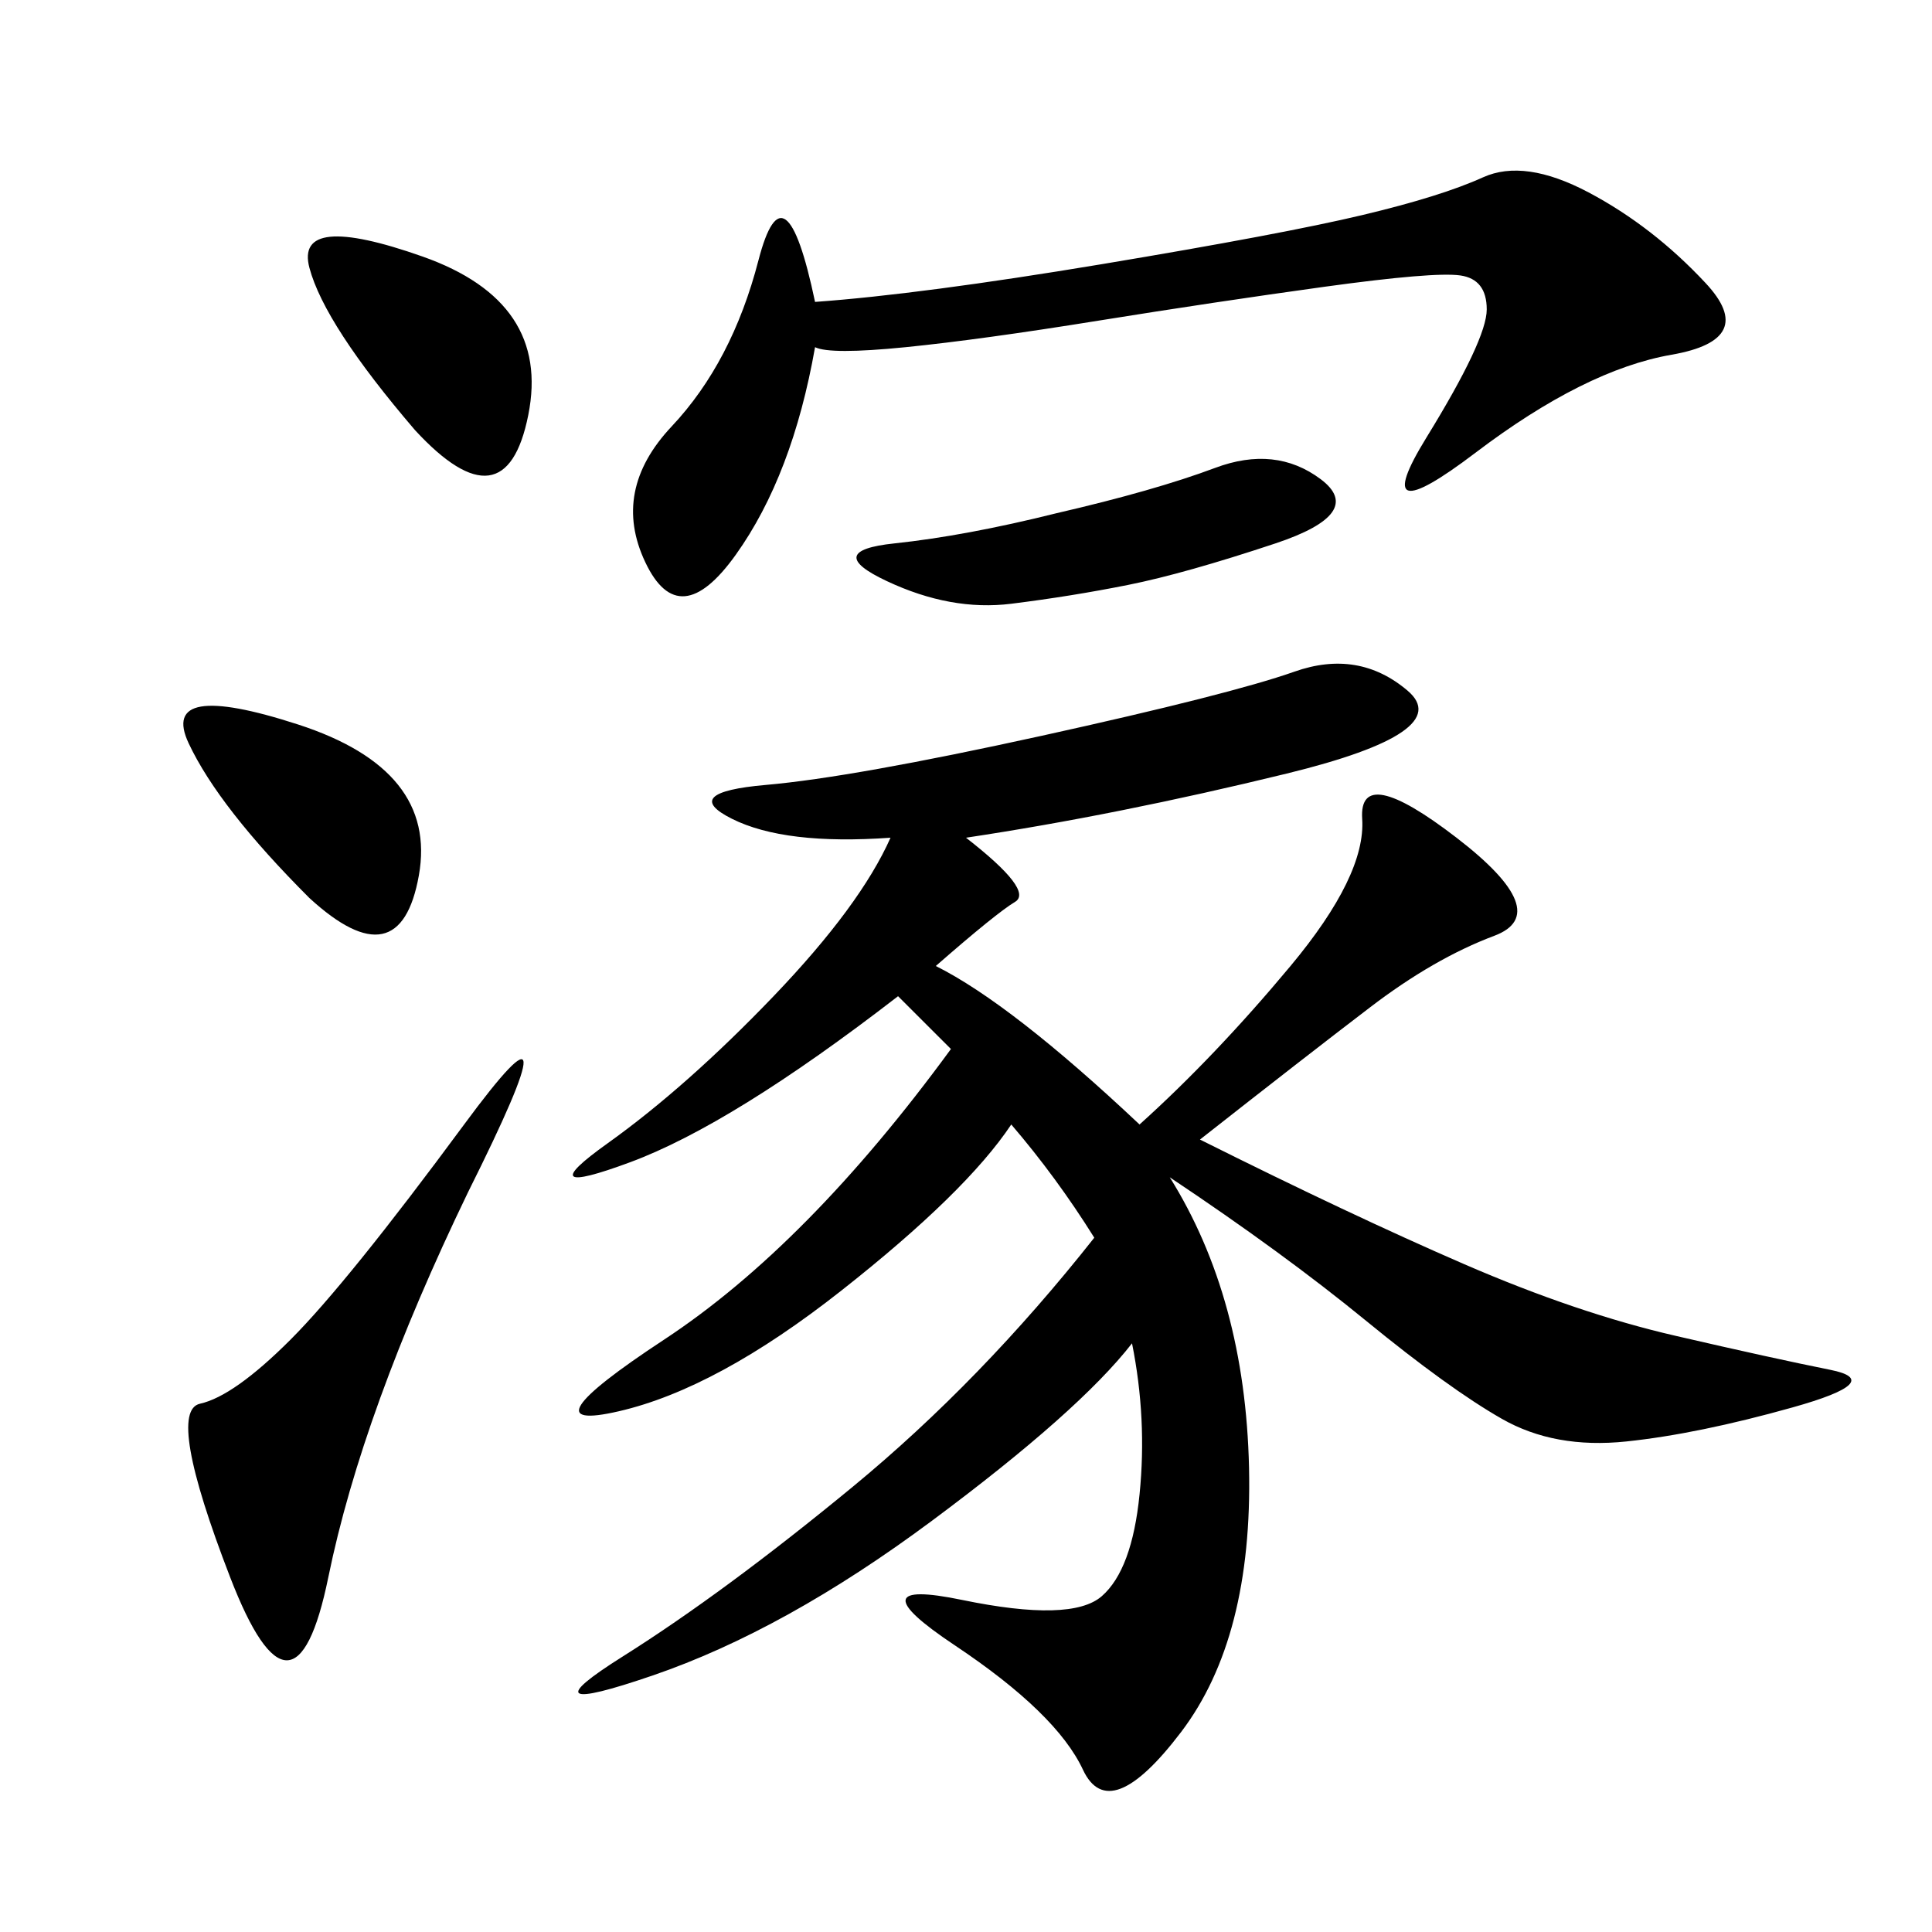 <svg xmlns="http://www.w3.org/2000/svg" xmlns:xlink="http://www.w3.org/1999/xlink" width="300" height="300"><path d="M150 130.08Q160.55 138.28 157.62 140.04Q154.69 141.80 145.31 150L145.31 150Q157.03 155.86 176.95 174.61L176.95 174.61Q188.67 164.06 200.39 150Q212.11 135.94 211.52 127.15Q210.94 118.36 226.17 130.08Q241.41 141.80 232.03 145.31Q222.66 148.83 212.70 156.45Q202.73 164.06 186.33 176.95L186.33 176.95Q209.77 188.67 227.34 196.29Q244.92 203.91 260.16 207.42Q275.39 210.94 284.18 212.70Q292.97 214.45 278.32 218.55Q263.67 222.66 252.54 223.83Q241.41 225 233.20 220.31Q225 215.63 212.11 205.08Q199.22 194.53 181.64 182.81L181.64 182.81Q193.36 201.56 193.95 227.93Q194.53 254.30 183.40 268.95Q172.27 283.59 168.16 274.80Q164.06 266.02 148.24 255.47Q132.42 244.92 149.41 248.44Q166.41 251.95 171.09 247.85Q175.78 243.75 176.95 232.03Q178.13 220.31 175.78 208.59L175.78 208.59Q167.58 219.14 144.73 236.13Q121.88 253.13 101.37 260.16Q80.86 267.19 96.68 257.23Q112.50 247.27 132.42 230.86Q152.34 214.45 169.92 192.19L169.92 192.19Q164.06 182.81 157.03 174.61L157.03 174.61Q150 185.16 130.66 200.39Q111.33 215.63 96.09 219.14Q80.86 222.66 103.13 208.01Q125.39 193.36 147.66 162.89L147.66 162.89L139.45 154.69Q113.67 174.61 97.85 180.47Q82.03 186.33 94.34 177.54Q106.64 168.75 120.12 154.69Q133.59 140.63 138.28 130.08L138.28 130.08Q121.88 131.25 113.67 127.15Q105.47 123.05 118.95 121.88Q132.42 120.70 161.72 114.26Q191.02 107.81 200.98 104.30Q210.94 100.78 218.55 107.23Q226.17 113.67 199.80 120.12Q173.44 126.56 150 130.08L150 130.08ZM126.56 46.88Q142.97 45.70 171.09 41.02Q199.22 36.33 211.52 33.40Q223.83 30.47 230.27 27.54Q236.72 24.61 246.68 29.88Q256.64 35.16 264.84 43.95Q273.05 52.73 259.57 55.08Q246.09 57.42 229.10 70.31Q212.11 83.20 221.48 67.97Q230.86 52.73 230.86 48.05L230.86 48.05Q230.86 43.36 226.76 42.77Q222.66 42.19 205.66 44.53Q188.67 46.88 170.51 49.80Q152.34 52.73 140.63 53.91Q128.91 55.08 126.56 53.91L126.56 53.91Q123.05 73.83 114.26 86.13Q105.47 98.44 100.20 87.30Q94.92 76.17 104.30 66.21Q113.67 56.25 117.77 40.43Q121.88 24.61 126.56 46.88L126.56 46.88ZM72.66 185.16Q56.25 219.14 50.98 244.92Q45.70 270.70 35.74 244.92Q25.78 219.14 31.05 217.97Q36.33 216.80 45.12 208.01Q53.91 199.22 72.07 174.61Q90.23 150 72.66 185.16L72.66 185.16ZM164.06 79.69Q179.30 76.17 188.67 72.66Q198.05 69.14 205.08 74.41Q212.11 79.69 198.05 84.38Q183.98 89.06 175.20 90.82Q166.41 92.58 157.03 93.75Q147.66 94.92 137.70 90.23Q127.73 85.55 138.87 84.38Q150 83.20 164.06 79.69L164.06 79.69ZM64.45 66.80Q50.39 50.39 48.05 41.60Q45.70 32.81 65.63 39.84Q85.55 46.88 82.03 64.45Q78.52 82.03 64.45 66.80L64.45 66.80ZM48.05 139.45Q33.98 125.39 29.30 115.43Q24.61 105.47 46.29 112.50Q67.97 119.53 65.04 135.94Q62.11 152.34 48.05 139.45L48.05 139.45Z"/></svg>
